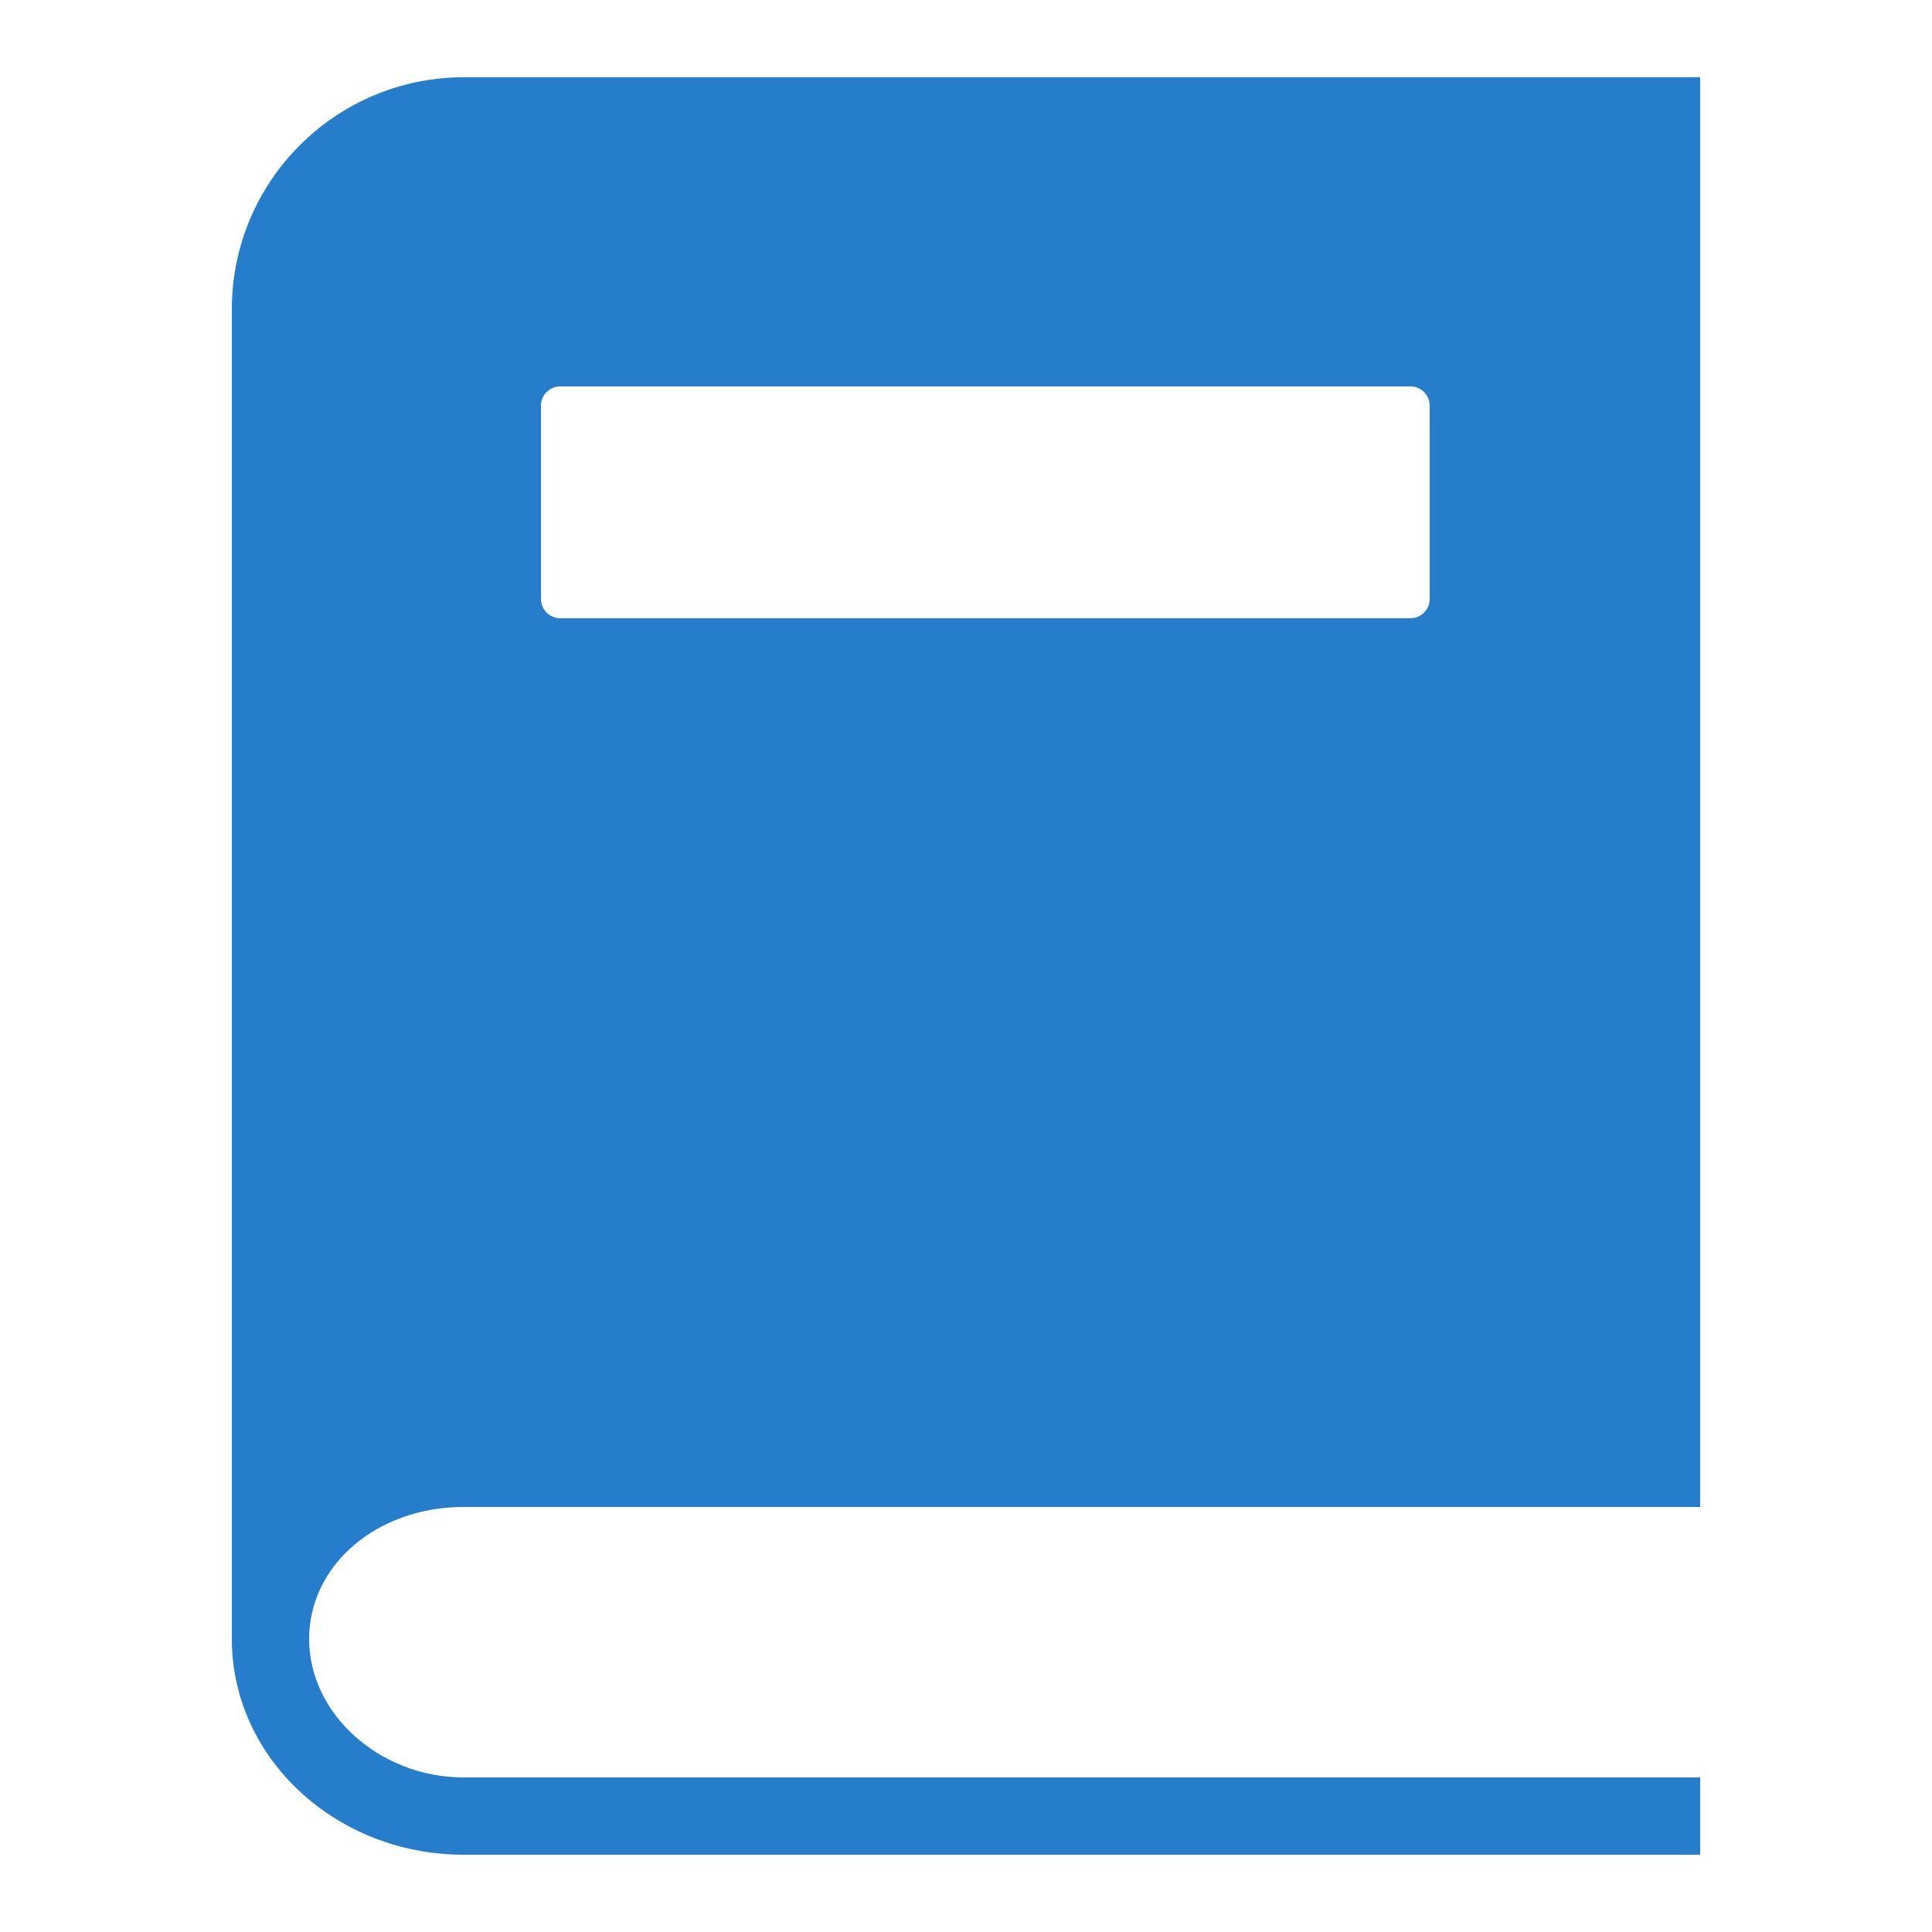 <?xml version="1.0" encoding="UTF-8"?>
<svg xmlns="http://www.w3.org/2000/svg" xmlns:xlink="http://www.w3.org/1999/xlink" viewBox="0 0 50 50" width="50px" height="50px">
<g id="surface85731404">
<path style=" stroke:none;fill-rule:nonzero;fill:rgb(14.902%,49.02%,80%);fill-opacity:1;" d="M 12 39 L 44 39 L 44 2 L 12 2 C 8.691 2 6 4.691 6 8 L 6 42.418 C 6 45.496 8.691 48 12 48 L 44 48 L 44 46 L 12 46 C 9.832 46 8 44.359 8 42.418 C 8 40.5 9.758 39 12 39 Z M 14 10.5 C 14 10.223 14.223 10 14.5 10 L 36.5 10 C 36.777 10 37 10.223 37 10.5 L 37 15.5 C 37 15.777 36.777 16 36.5 16 L 14.5 16 C 14.223 16 14 15.777 14 15.5 Z M 14 10.5 "/>
</g>
</svg>
